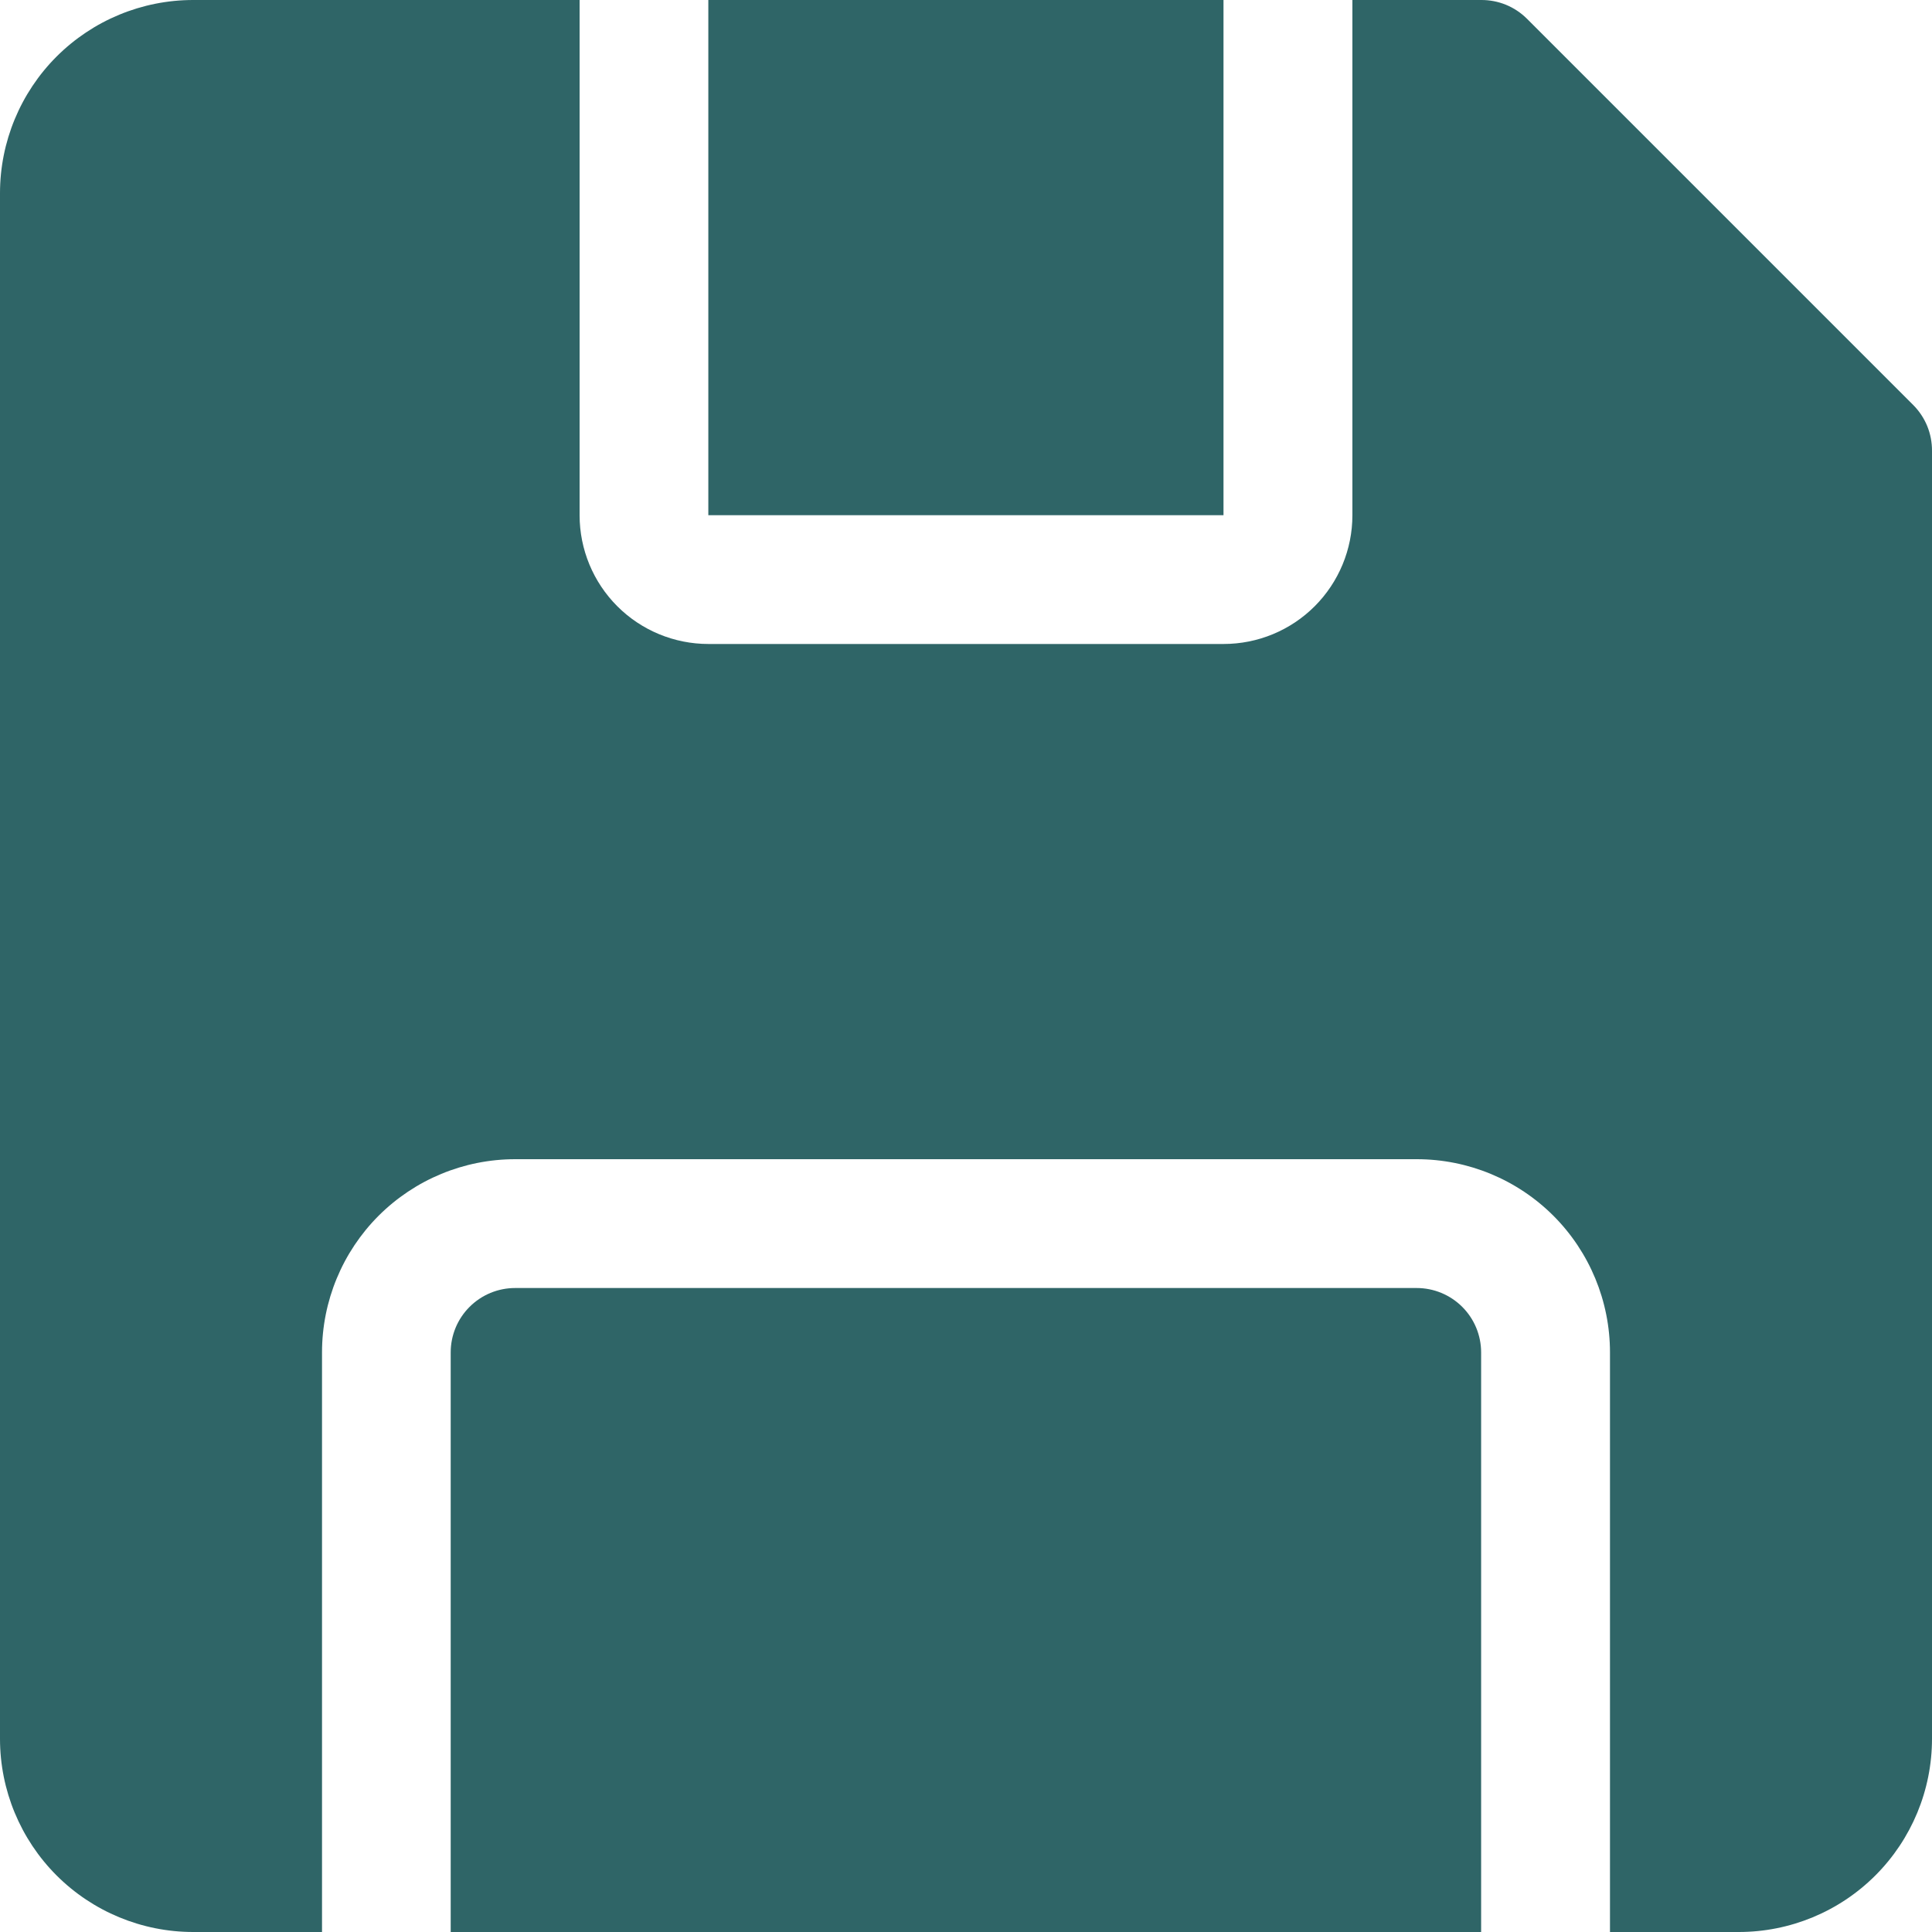 <svg width="43" height="43" viewBox="0 0 43 43" fill="none" xmlns="http://www.w3.org/2000/svg">
<path d="M42.584 9.016L33.984 0.416C33.85 0.283 33.692 0.178 33.517 0.106C33.342 0.035 33.155 -0.001 32.967 2.39571e-05H30.1V11.467C30.1 12.227 29.798 12.956 29.26 13.494C28.723 14.031 27.994 14.333 27.233 14.333H15.767C15.006 14.333 14.277 14.031 13.74 13.494C13.202 12.956 12.9 12.227 12.9 11.467V2.39571e-05H4.3C3.16 2.39571e-05 2.066 0.453 1.259 1.259C0.453 2.066 0 3.16 0 4.3V38.7C0 39.84 0.453 40.934 1.259 41.741C2.066 42.547 3.16 43 4.3 43H7.167V30.1C7.167 28.96 7.62 27.866 8.426 27.059C9.233 26.253 10.326 25.8 11.467 25.8H31.533C32.674 25.8 33.767 26.253 34.574 27.059C35.38 27.866 35.833 28.96 35.833 30.1V43H38.7C39.84 43 40.934 42.547 41.74 41.741C42.547 40.934 43 39.84 43 38.7V10.033C43.001 9.845 42.965 9.658 42.894 9.483C42.822 9.308 42.717 9.15 42.584 9.016Z" fill="#2F6567"/>
<path d="M15.765 0H27.231V11.467H15.765V0ZM31.531 28.667H11.465C11.084 28.667 10.72 28.818 10.451 29.087C10.182 29.355 10.031 29.72 10.031 30.1V43H32.965V30.1C32.965 29.72 32.814 29.355 32.545 29.087C32.276 28.818 31.911 28.667 31.531 28.667Z" fill="#2F6567"/>
</svg>
